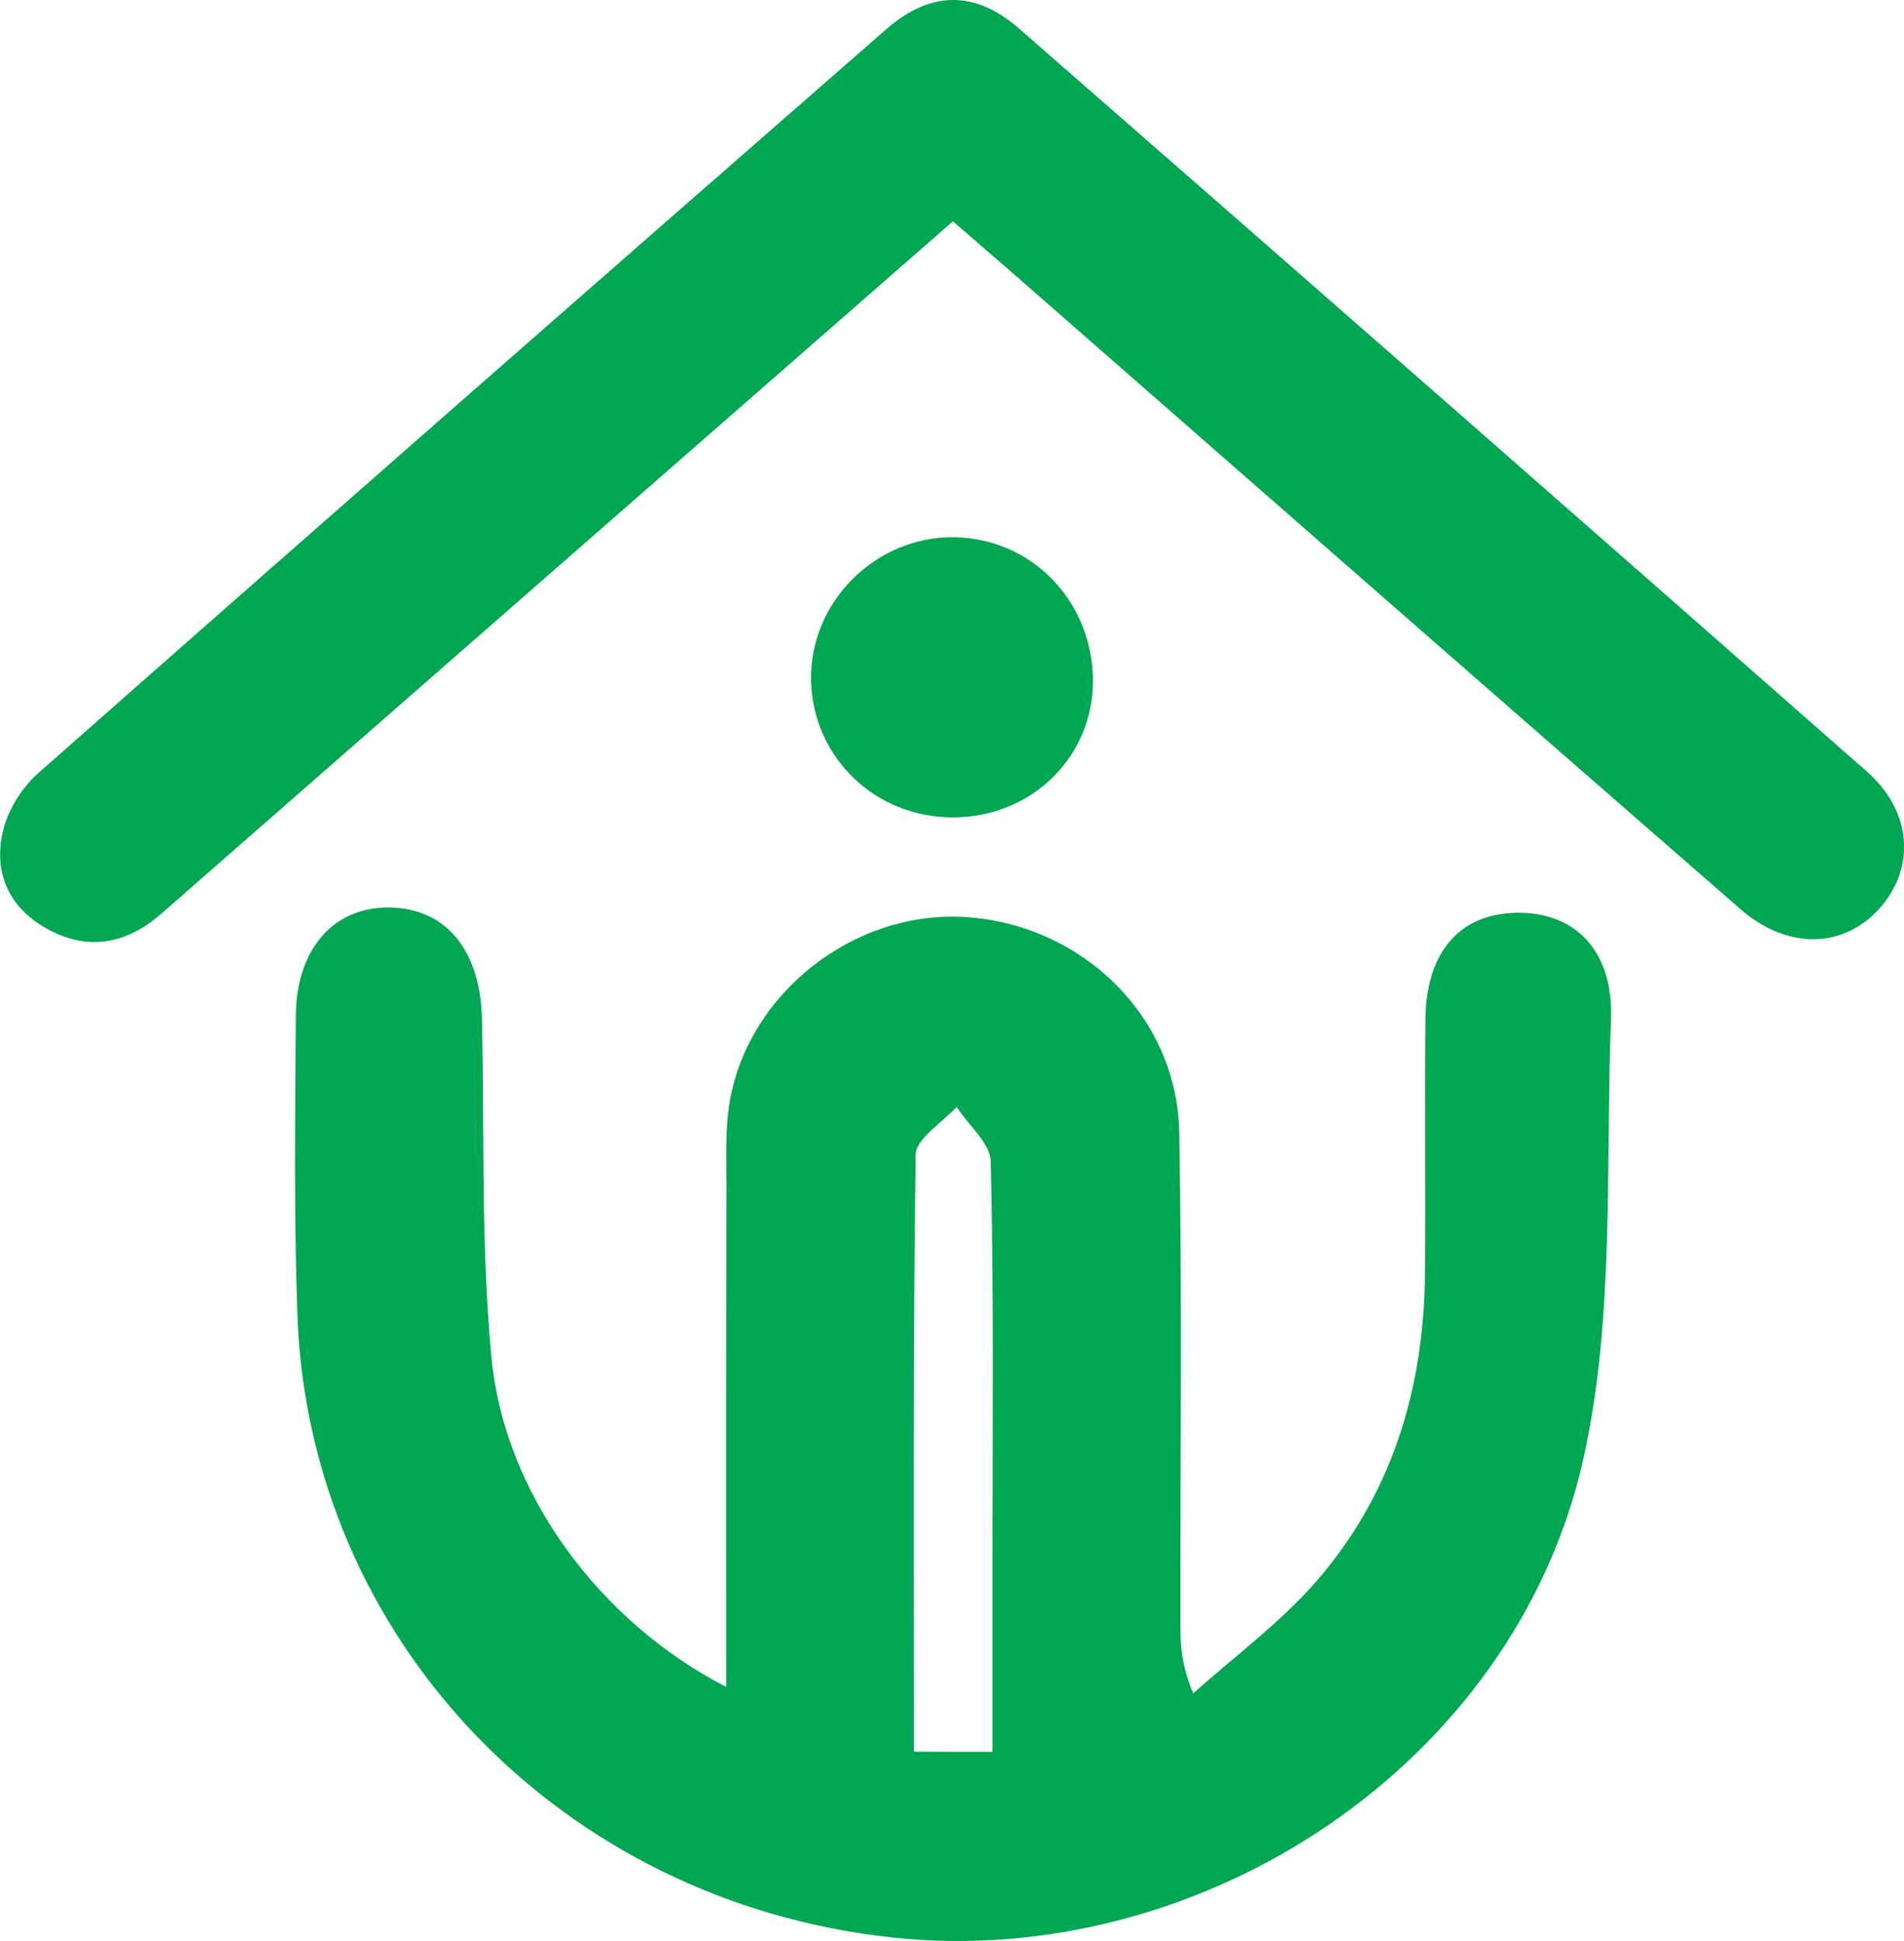 <?xml version="1.0" encoding="UTF-8"?>
<svg xmlns="http://www.w3.org/2000/svg" width="52" height="53" viewBox="0 0 52 53" fill="none">
  <g clip-path="url(#clip0_1014_748)">
    <path d="M19.832 46.061C19.832 41.369 19.827 36.875 19.838 32.386C19.838 31.617 19.8 30.837 19.929 30.085C20.443 27.09 23.352 24.843 26.379 25.041C29.566 25.249 32.148 27.763 32.207 30.918C32.288 35.375 32.234 39.832 32.239 44.289C32.239 44.844 32.239 45.399 32.587 46.237C33.696 45.245 34.912 44.348 35.893 43.243C38.019 40.835 38.893 37.921 38.919 34.745C38.935 32.439 38.909 30.133 38.93 27.827C38.952 26.001 39.857 24.96 41.394 24.923C43.007 24.886 44.067 25.953 43.998 27.827C43.842 31.857 44.11 35.999 43.232 39.88C41.351 48.18 32.818 53.801 24.386 52.904C15.338 51.944 8.438 44.759 8.122 35.898C8.026 33.186 8.063 30.469 8.079 27.752C8.09 25.9 9.124 24.747 10.661 24.779C12.194 24.811 13.126 25.959 13.163 27.843C13.233 30.912 13.131 33.998 13.42 37.045C13.763 40.766 16.367 44.278 19.832 46.061ZM27.107 47.833C27.107 45.949 27.107 44.214 27.107 42.479C27.107 38.892 27.145 35.305 27.059 31.718C27.048 31.216 26.448 30.725 26.127 30.224C25.736 30.656 25.013 31.088 25.007 31.531C24.932 36.944 24.959 42.351 24.959 47.828C25.731 47.833 26.411 47.833 27.107 47.833Z" fill="#00A651"></path>
    <path d="M26.024 6.043C22.773 8.888 19.612 11.647 16.451 14.412C12.434 17.925 8.416 21.437 4.398 24.955C3.445 25.787 2.384 25.974 1.275 25.355C0.209 24.763 -0.203 23.77 0.102 22.611C0.252 22.056 0.622 21.48 1.055 21.101C8.753 14.311 16.473 7.548 24.208 0.795C25.414 -0.256 26.63 -0.267 27.824 0.774C35.56 7.526 43.279 14.29 50.988 21.069C52.214 22.147 52.311 23.663 51.373 24.757C50.404 25.889 48.845 25.964 47.543 24.832C41.04 19.174 34.553 13.489 28.06 7.809C27.417 7.244 26.758 6.683 26.024 6.043Z" fill="#00A651"></path>
    <path d="M26.068 22.318C23.925 22.34 22.211 20.706 22.152 18.603C22.093 16.468 23.887 14.653 26.036 14.669C28.136 14.685 29.796 16.361 29.85 18.507C29.893 20.61 28.227 22.297 26.068 22.318Z" fill="#00A651"></path>
  </g>
  <defs>
    <clipPath id="clip0_1014_748">
      <rect width="52" height="53" fill="white"></rect>
    </clipPath>
  </defs>
</svg>
